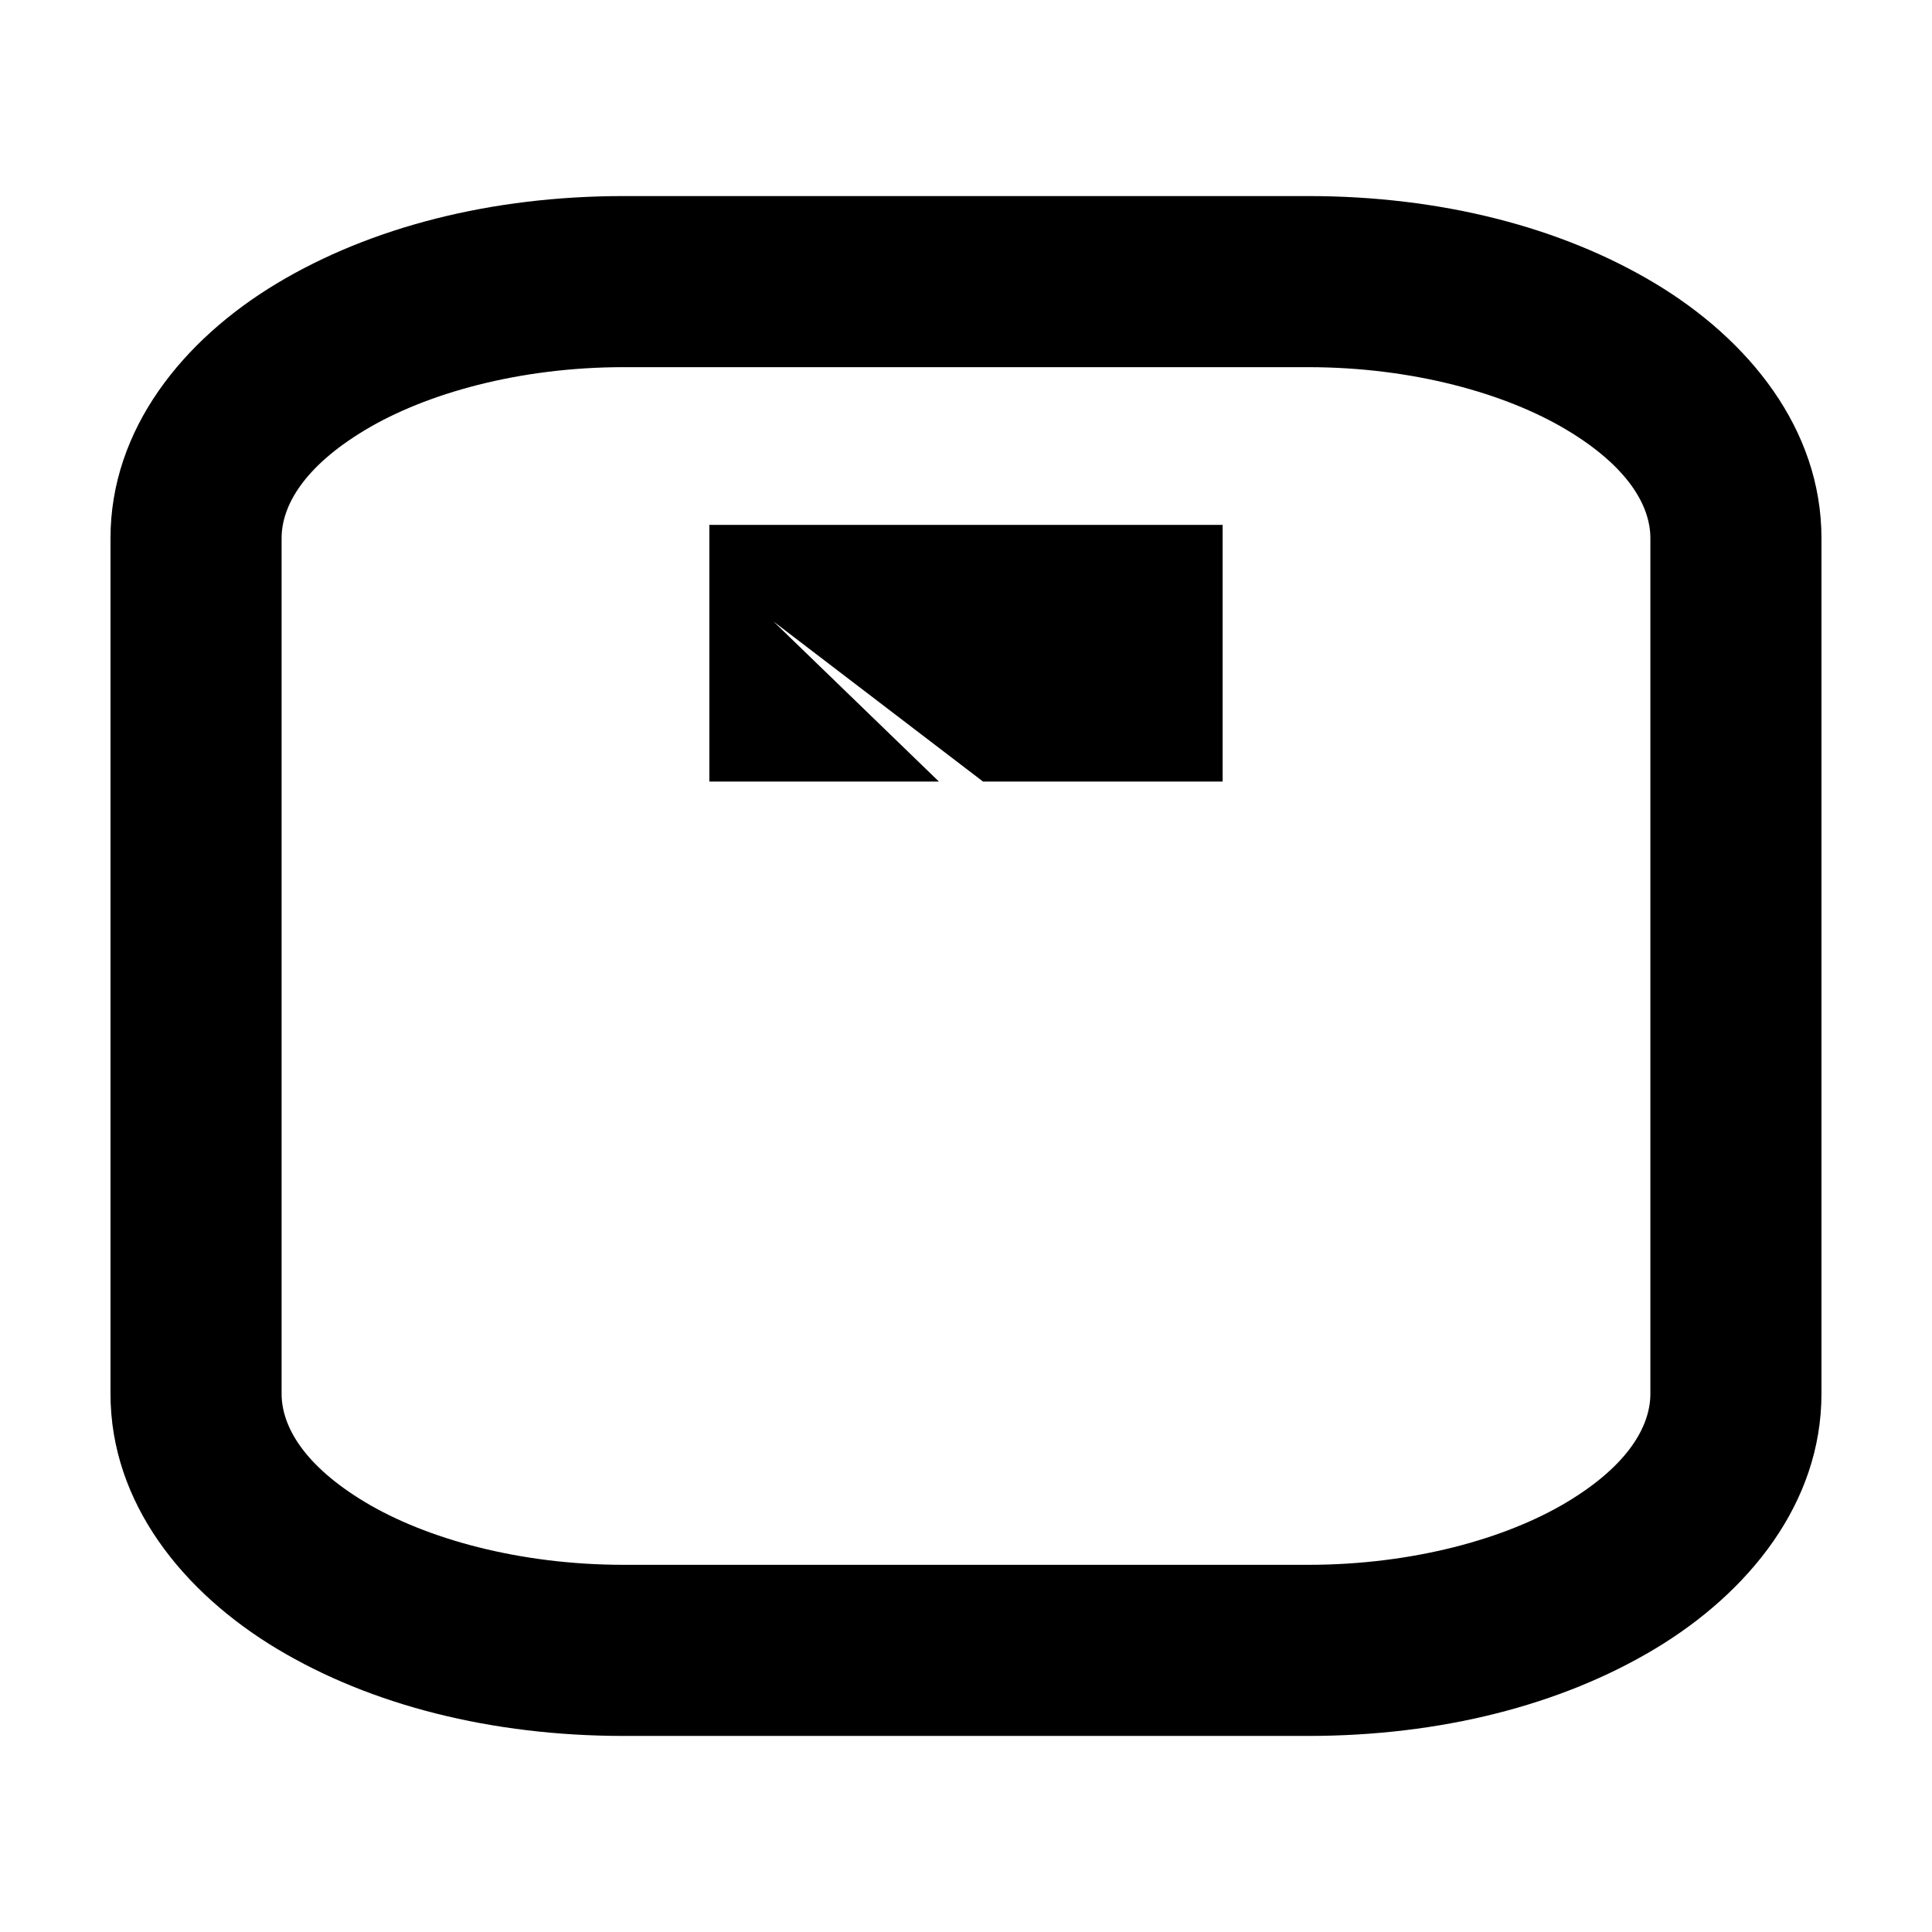 <?xml version="1.0" encoding="UTF-8"?>
<!-- Uploaded to: ICON Repo, www.iconrepo.com, Generator: ICON Repo Mixer Tools -->
<svg fill="#000000" width="800px" height="800px" version="1.1" viewBox="144 144 512 512" xmlns="http://www.w3.org/2000/svg">
 <path d="m309.31 195.96c-35.051 0-67.012 8.191-91.883 23.113-24.867 14.922-44.145 38.59-44.145 67.57v226.71c0 28.98 19.277 52.691 44.148 67.617 24.871 14.922 56.832 23.07 91.883 23.07h181.37c35.051 0 67.012-8.148 91.883-23.07 24.867-14.926 44.141-38.637 44.141-67.617v-226.71c0-28.98-19.273-52.648-44.145-67.57-24.871-14.922-56.832-23.113-91.883-23.113zm0 45.344h181.37c27.75 0 52.438 6.984 68.547 16.648 16.105 9.66 22.141 19.992 22.141 28.691v226.71c0 8.699-6.031 19.07-22.141 28.734-16.109 9.664-40.797 16.605-68.547 16.605h-181.37c-27.75 0-52.438-6.941-68.547-16.605-16.105-9.664-22.137-20.035-22.137-28.734v-226.71c0-8.703 6.031-19.031 22.141-28.695 16.109-9.664 40.797-16.648 68.547-16.648zm22.672 41.801v68.016h60.84l-43.836-42.422 55.527 42.422h63.496v-68.016z"/>
</svg>